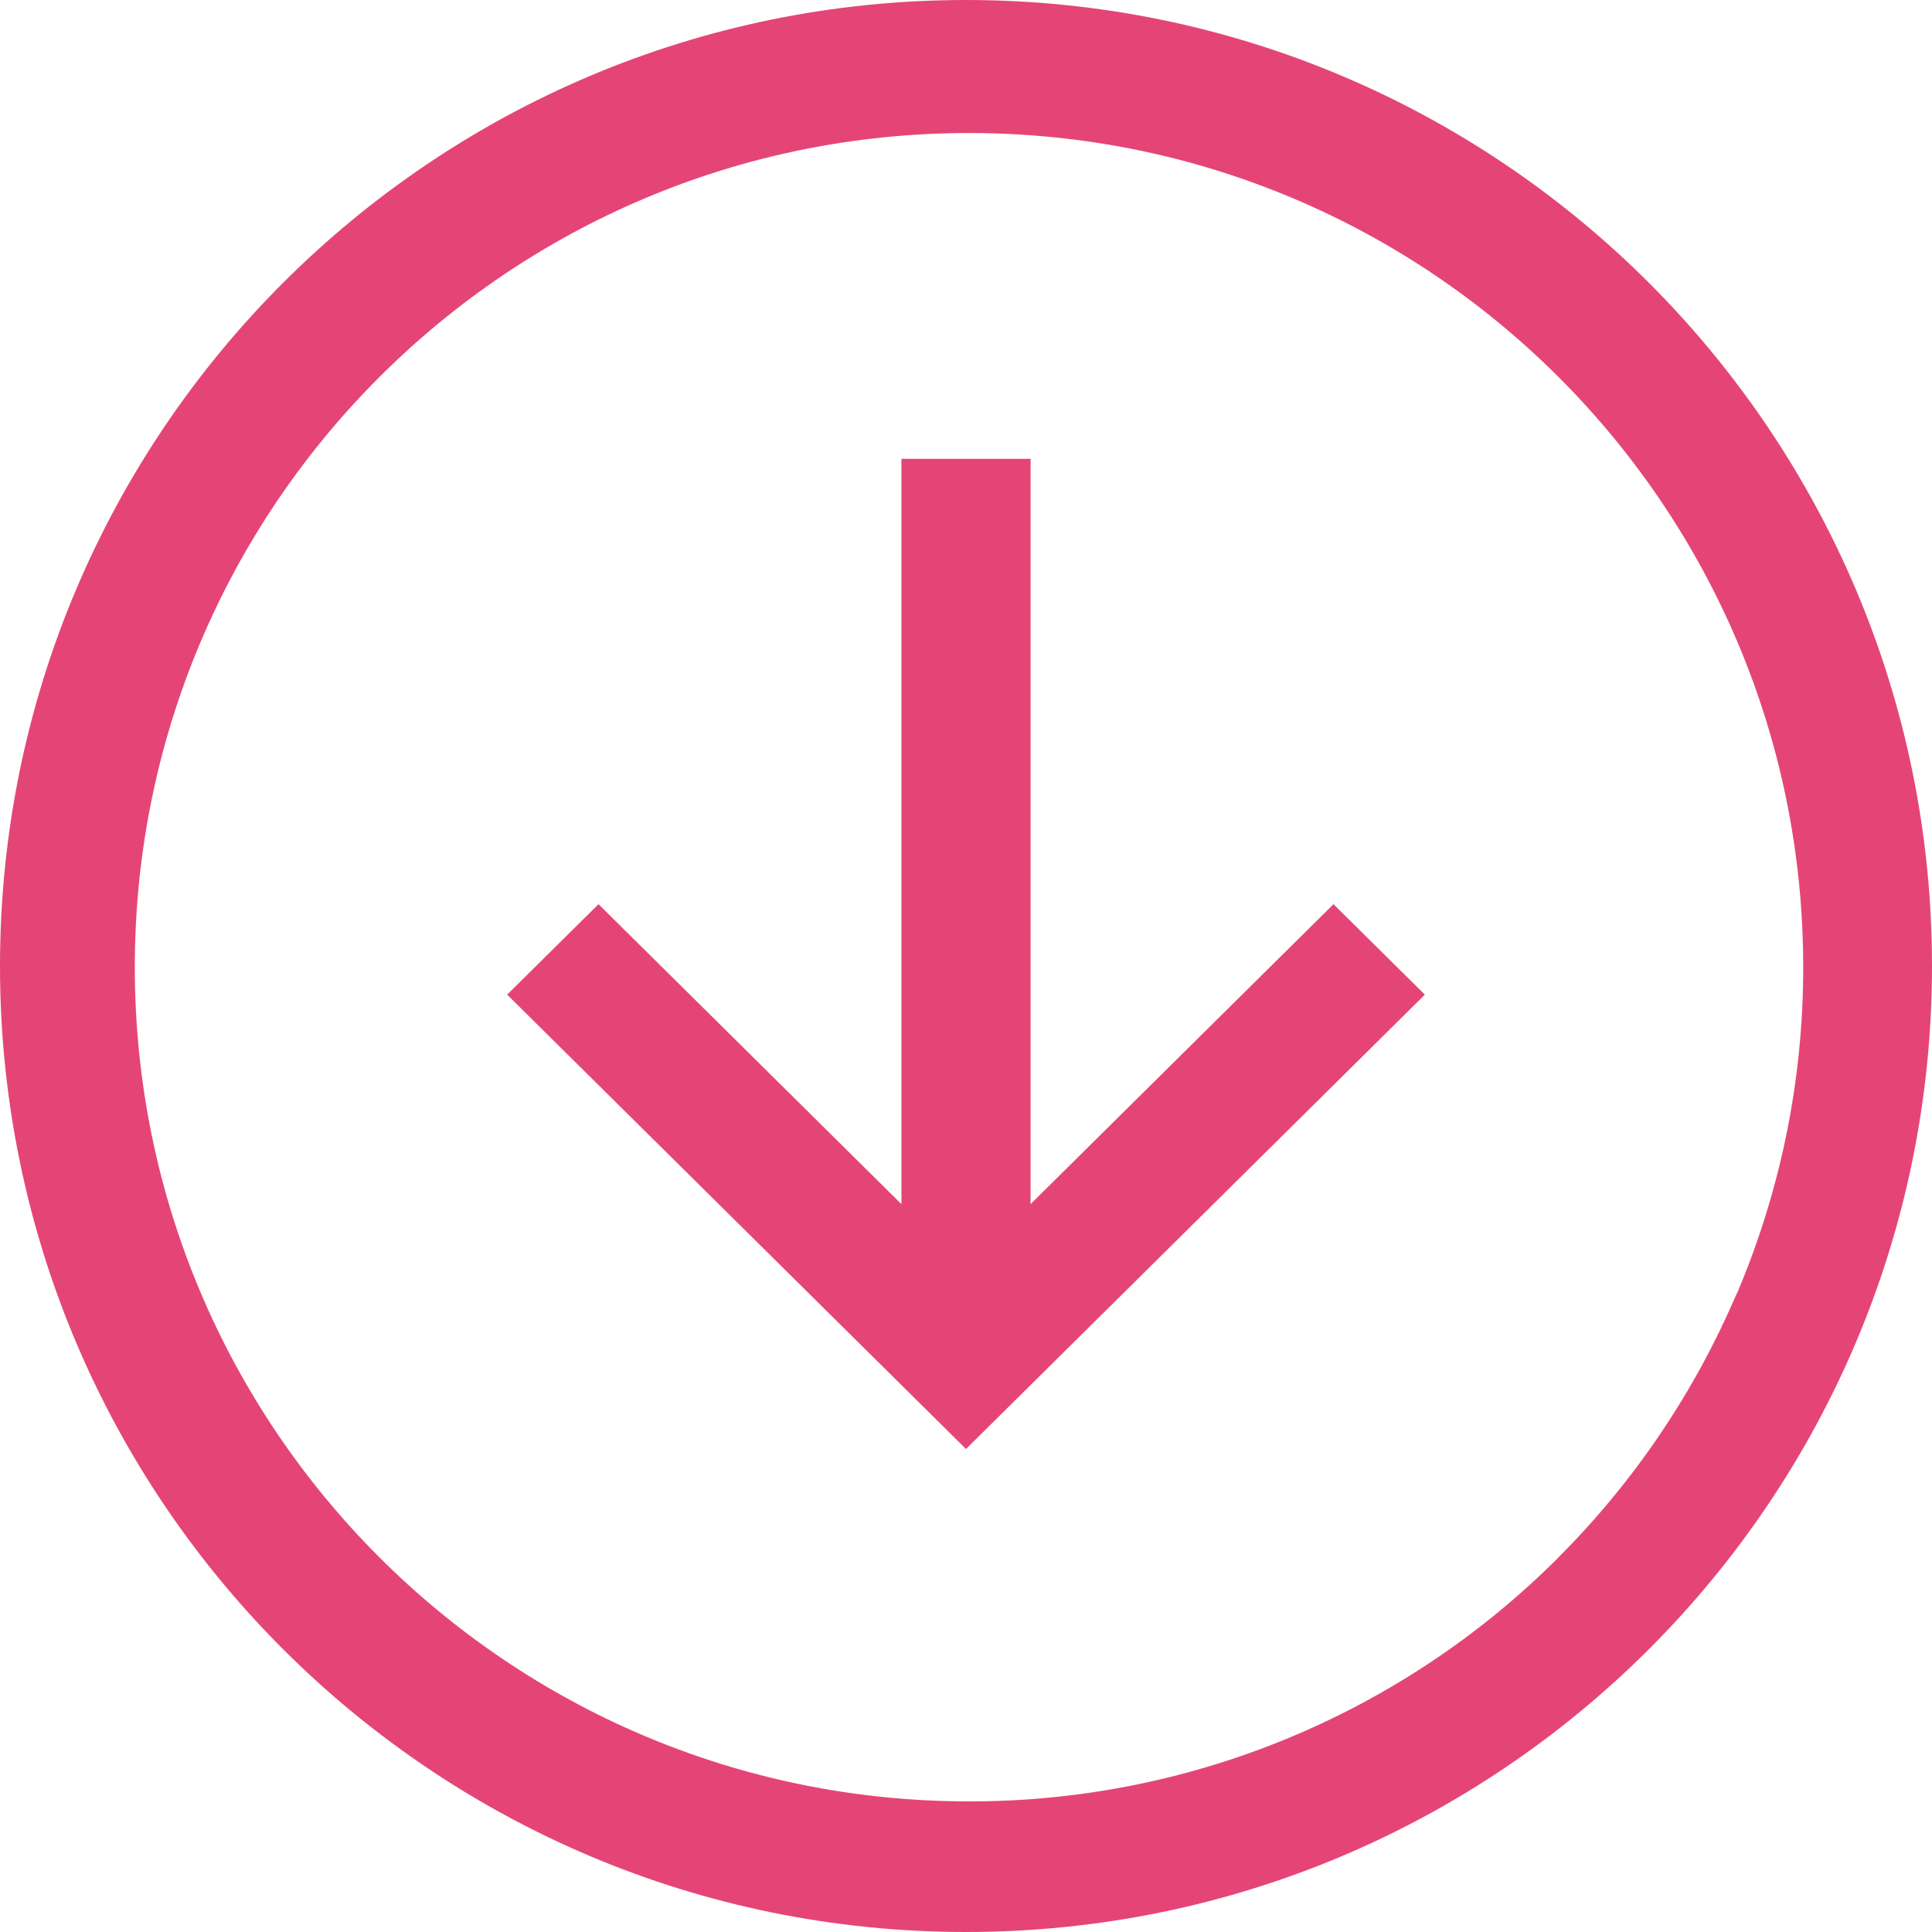 <?xml version="1.0" encoding="UTF-8"?> <svg xmlns="http://www.w3.org/2000/svg" width="80" height="80" viewBox="0 0 80 80" fill="none"> <path d="M40 0C17.909 0 0 17.909 0 40C0 62.091 17.909 80 40 80C62.091 80 80 62.091 80 40C80 17.909 62.091 0 40 0ZM64.512 64.512C61.309 67.713 57.507 70.251 53.322 71.981C49.137 73.711 44.653 74.598 40.124 74.592C21.049 74.592 5.582 59.129 5.582 40.05C5.582 20.971 21.045 5.508 40.124 5.508C59.2 5.508 74.667 20.971 74.667 40.05C74.672 44.748 73.716 49.398 71.858 53.714L71.943 53.49C70.198 57.607 67.675 61.348 64.512 64.508V64.512Z" fill="#E54576"></path> <path d="M42.674 49.86V19H37.326V49.86L24.783 37.44L21 41.186L40 60L59 41.186L55.217 37.44L42.674 49.86V49.86Z" fill="#E54576"></path> </svg> 